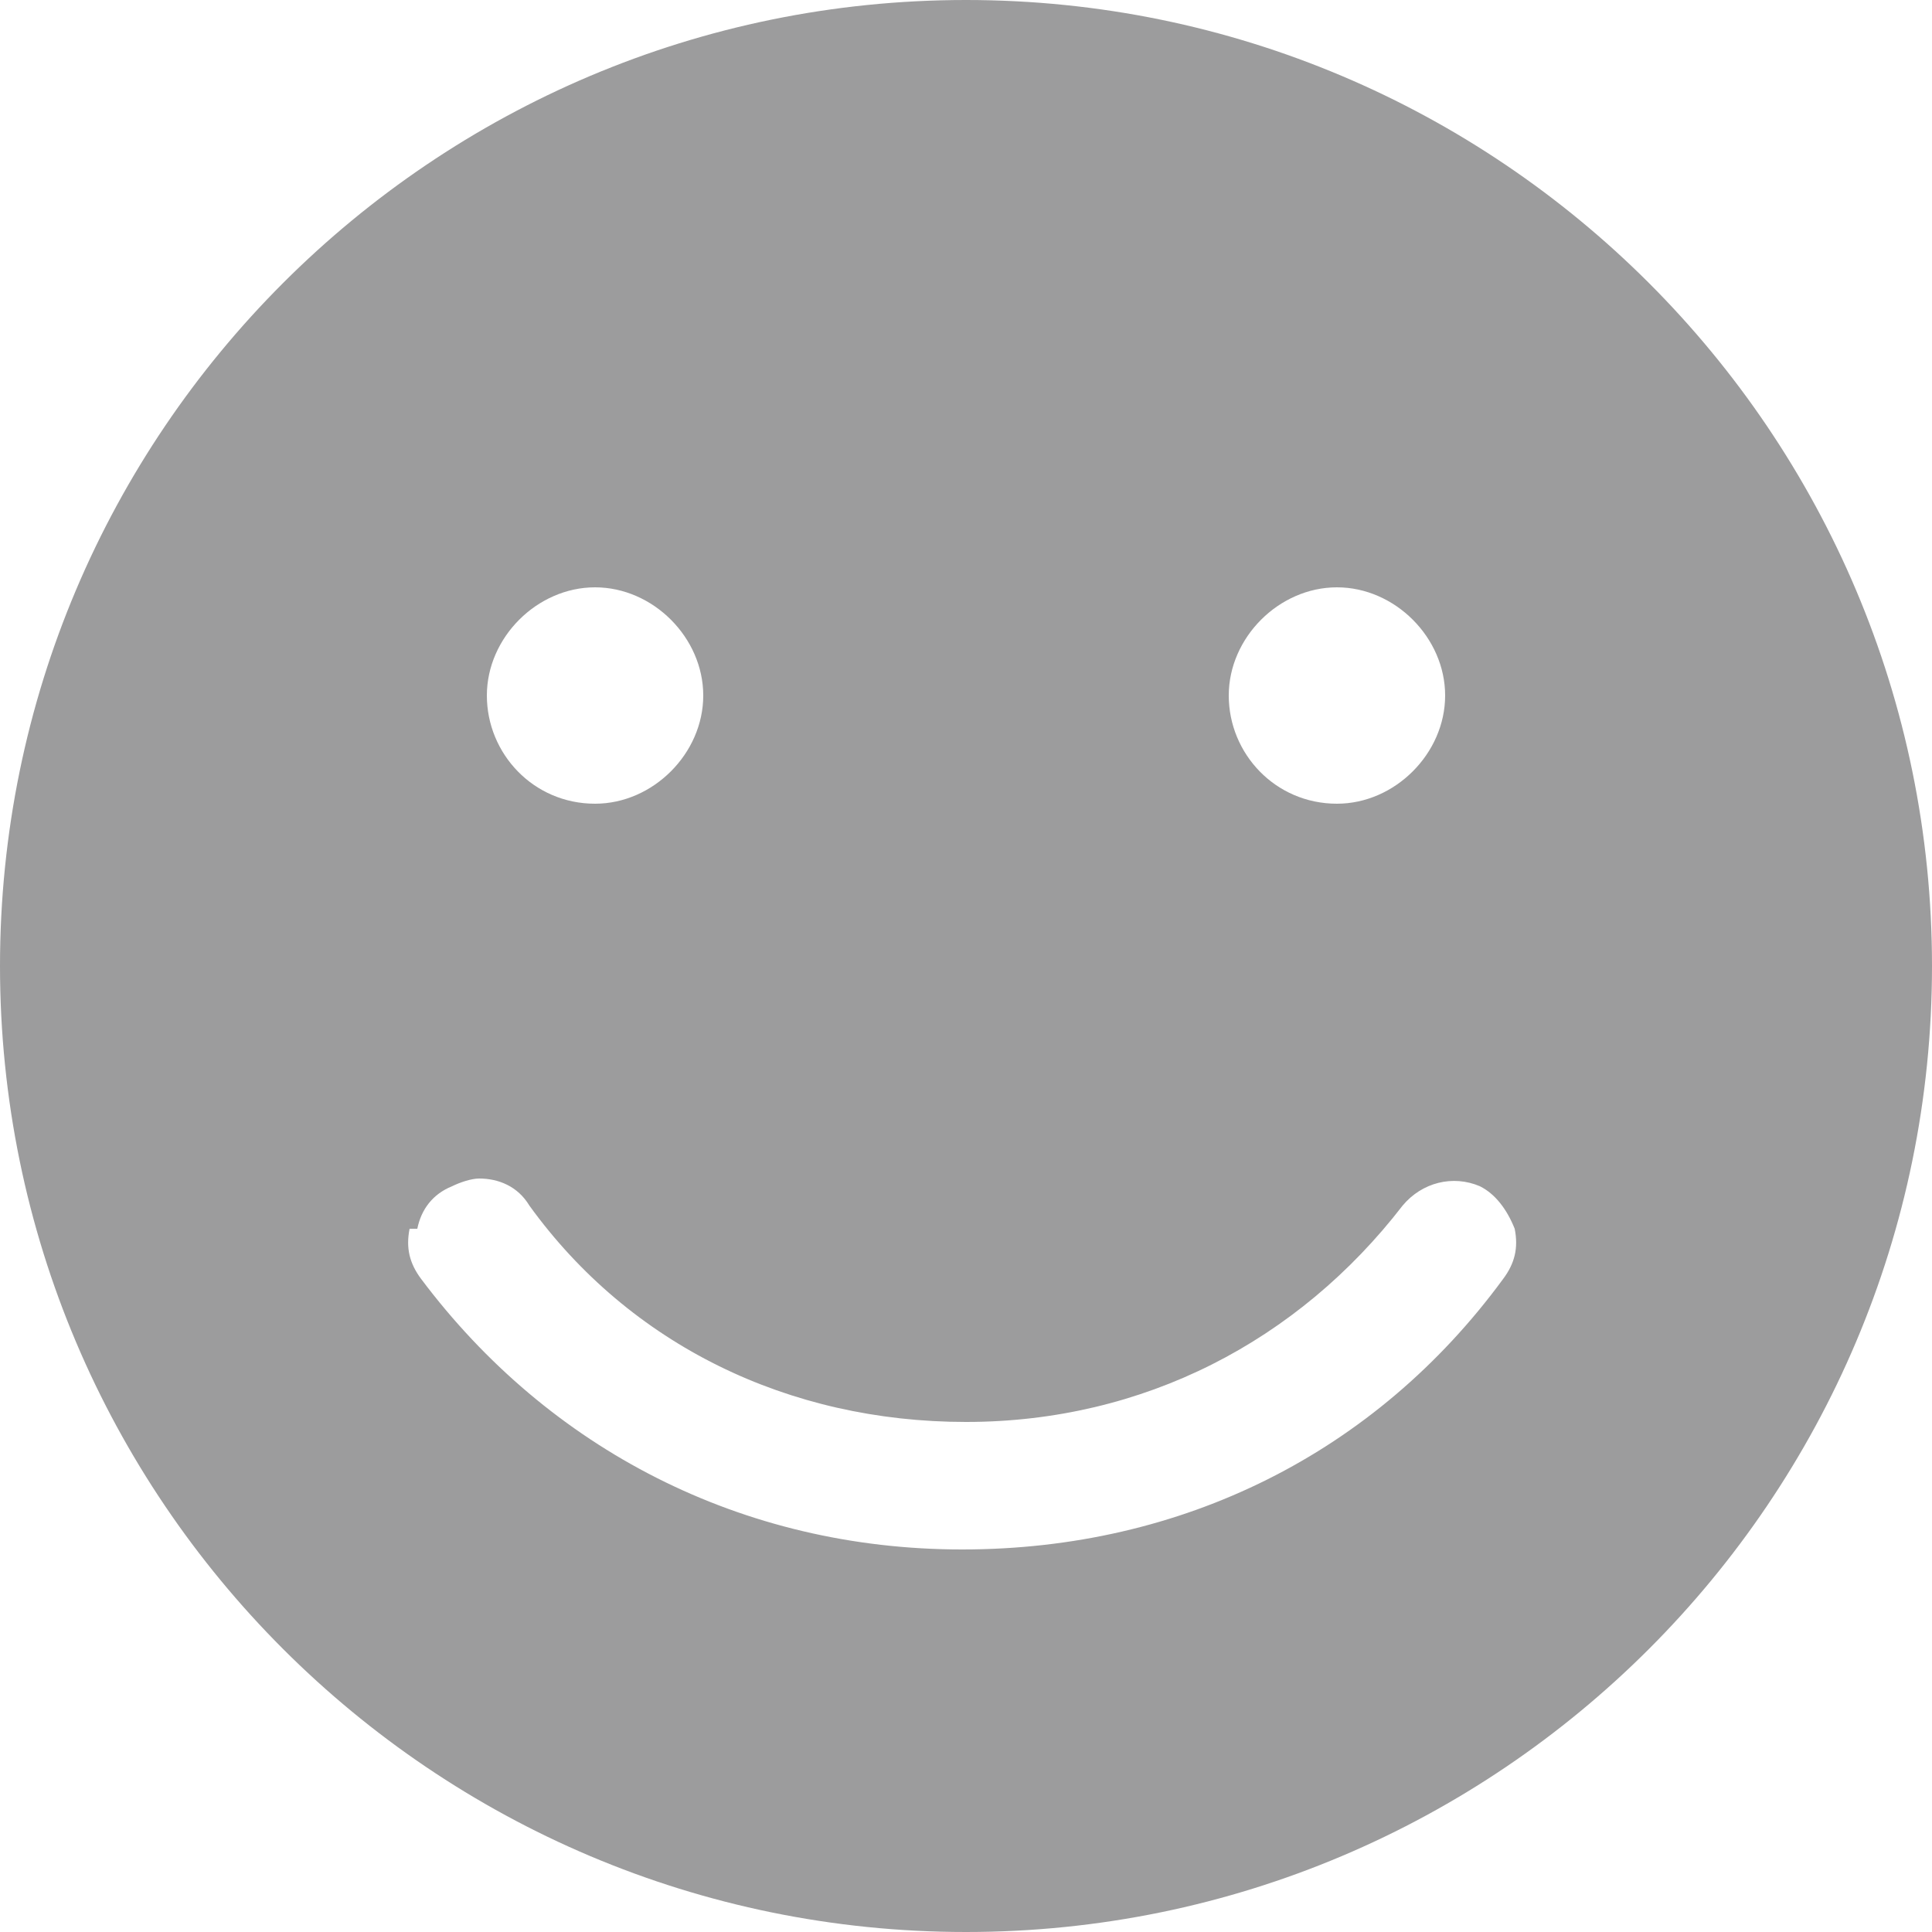 <?xml version="1.0" encoding="UTF-8"?> <svg xmlns="http://www.w3.org/2000/svg" id="Layer_1" version="1.1" viewBox="0 0 50 50"><defs><style> .st0 { fill: #9c9c9d; } </style></defs><path class="st0" d="M25,0C11.2,0,0,11.2,0,25s11.2,25,25,25,25-11.2,25-25S38.8,0,25,0ZM15.4,20.8c-1.6,0-2.8-1.3-2.8-2.8s1.3-2.8,2.8-2.8,2.8,1.3,2.8,2.8-1.3,2.8-2.8,2.8ZM10.8,31.8c.1-.5.4-.9.9-1.1h0c.2-.1.5-.2.7-.2.5,0,1,.2,1.3.7,2.6,3.6,6.7,5.6,11.3,5.6s8.6-2.1,11.3-5.6c.5-.6,1.3-.8,2-.5h0c.4.2.7.6.9,1.1.1.5,0,.9-.3,1.3-3.3,4.5-8.3,7-14,7s-10.7-2.6-14-7c-.3-.4-.4-.8-.3-1.3h0ZM34.6,20.8c-1.6,0-2.8-1.3-2.8-2.8s1.3-2.8,2.8-2.8,2.8,1.3,2.8,2.8-1.3,2.8-2.8,2.8Z"></path></svg> 